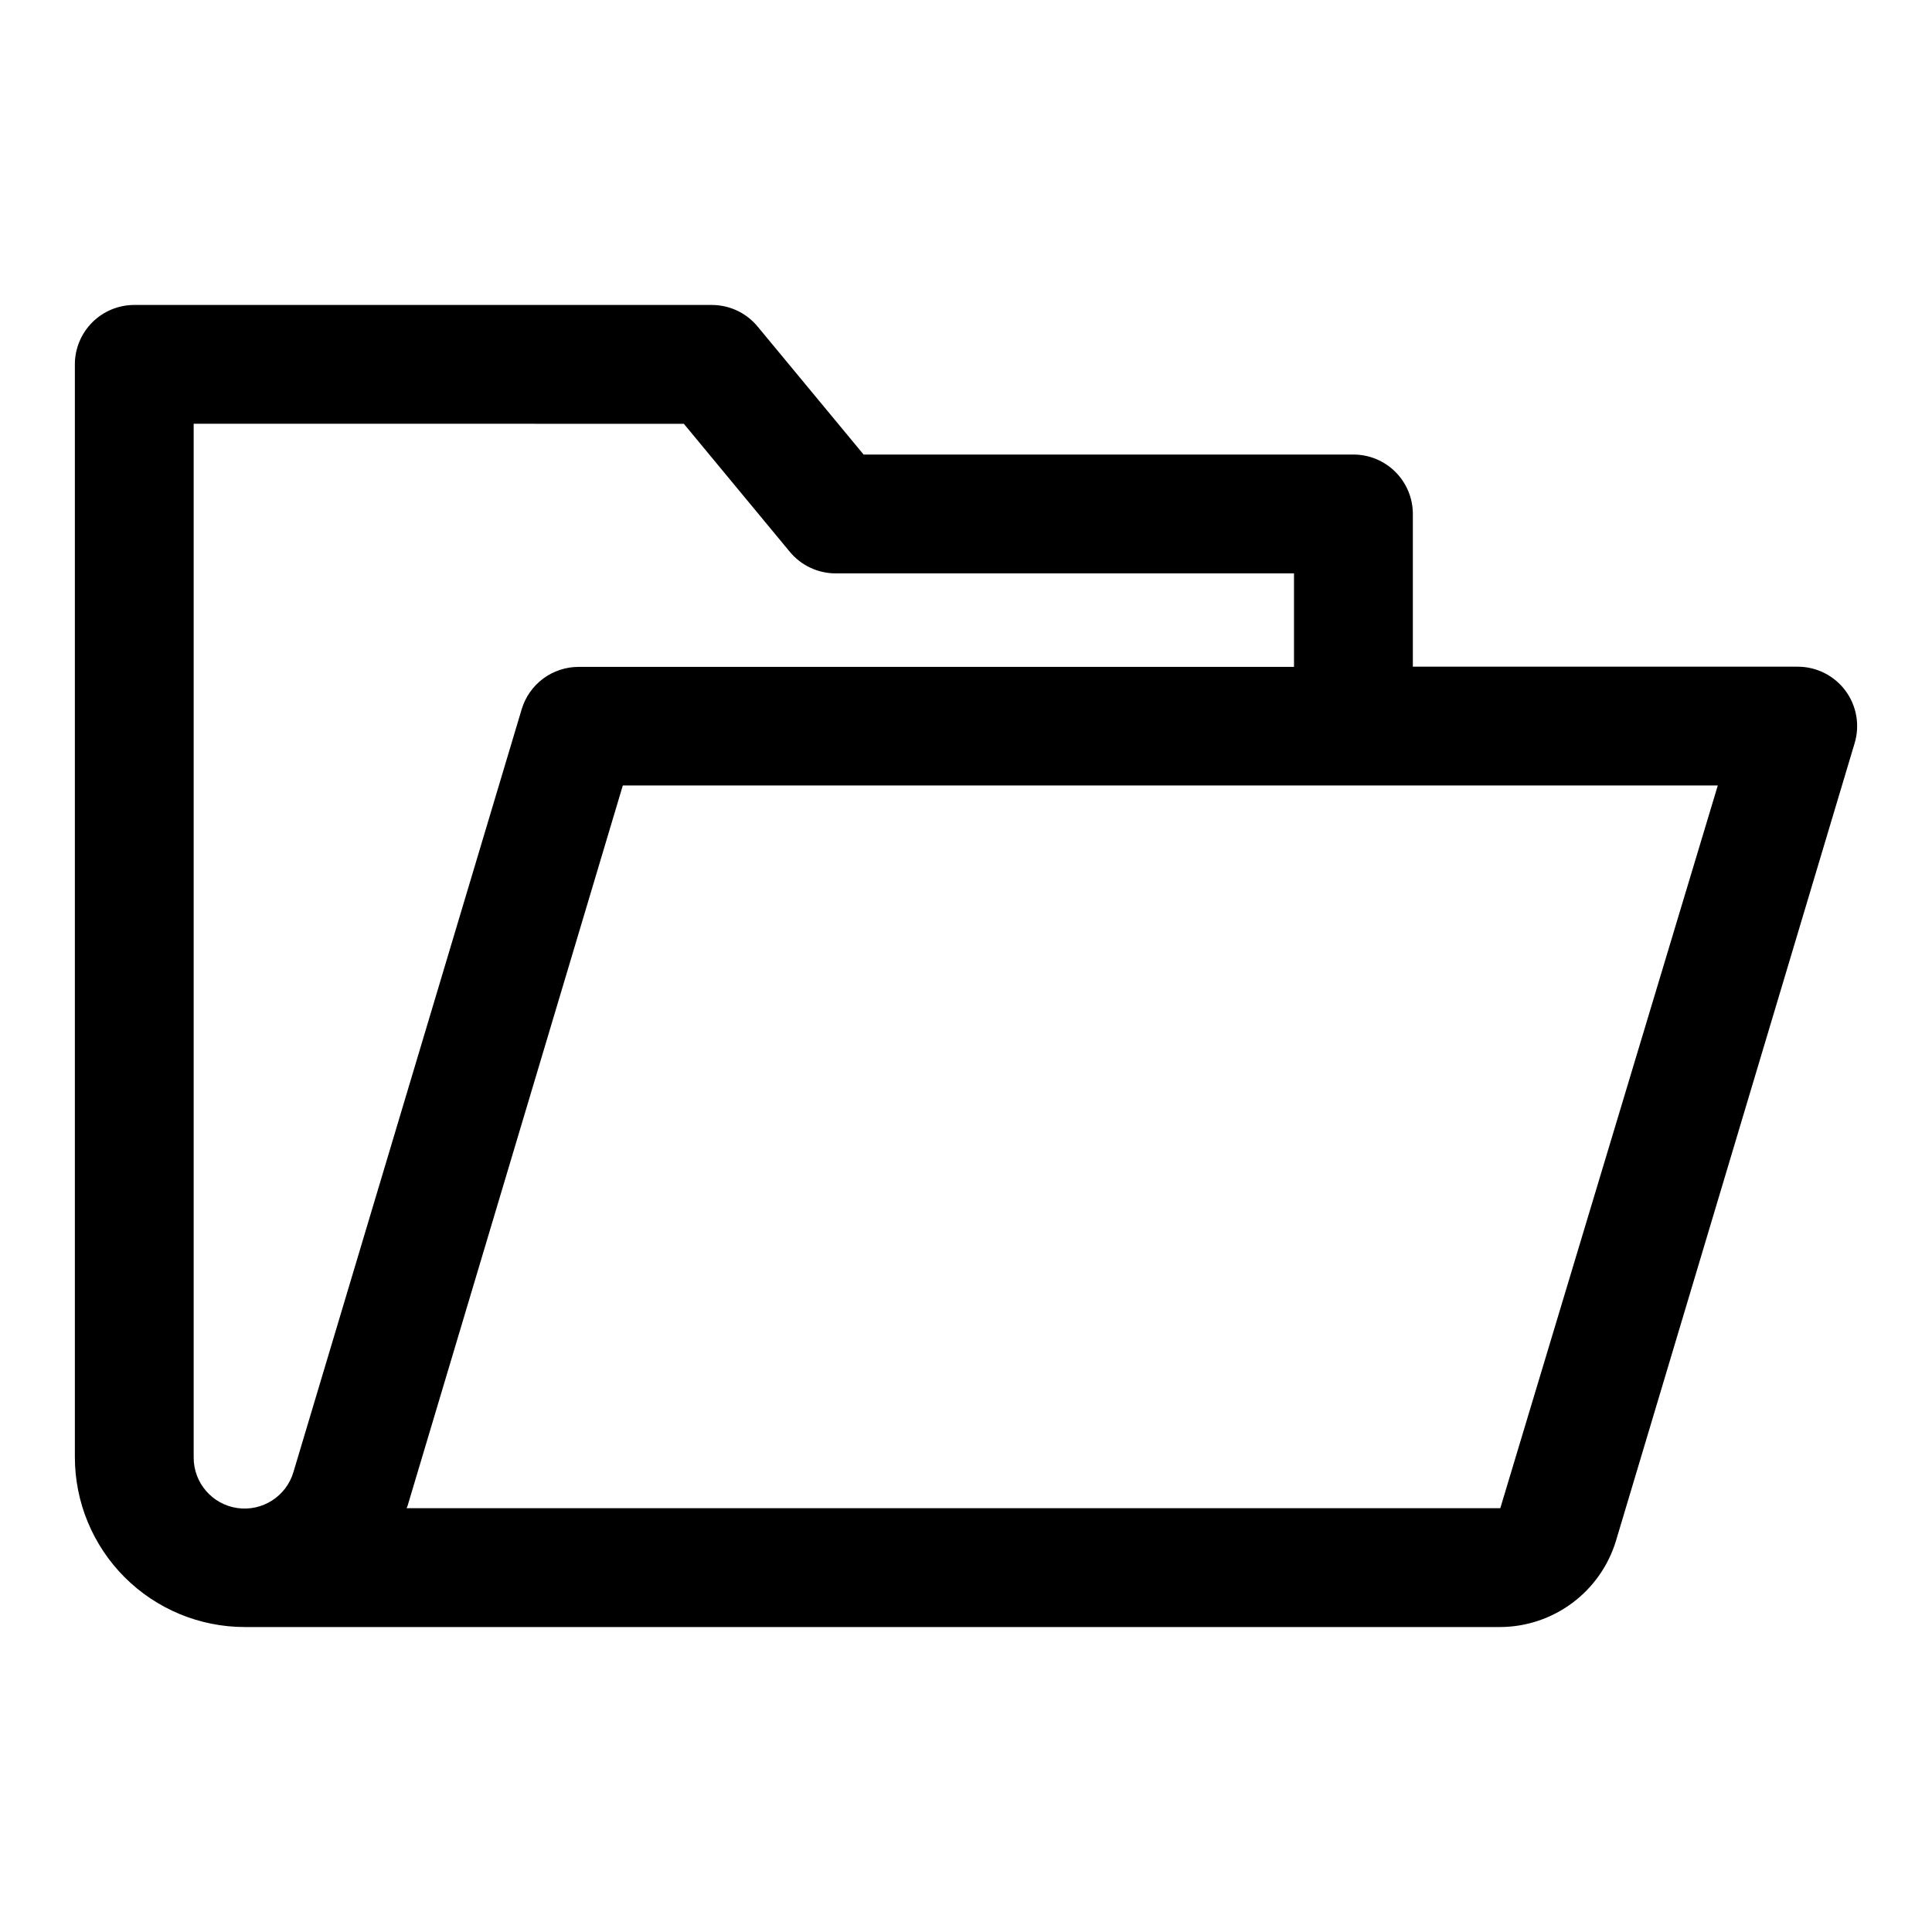 <?xml version="1.0" encoding="UTF-8"?>
<!-- Uploaded to: ICON Repo, www.iconrepo.com, Generator: ICON Repo Mixer Tools -->
<svg fill="#000000" width="800px" height="800px" version="1.1" viewBox="144 144 512 512" xmlns="http://www.w3.org/2000/svg">
 <path d="m541.59 575.18h-332.8c-11.918-0.023-23.344-4.769-31.77-13.199-8.426-8.434-13.164-19.863-13.18-31.781v-289.64c0-4.176 1.66-8.18 4.613-11.133s6.957-4.609 11.133-4.609h153.05c4.688 0 9.133 2.086 12.125 5.699l28.102 33.945h129.81v-0.004c4.176 0 8.18 1.66 11.133 4.613 2.953 2.953 4.613 6.957 4.613 11.133v40.477h102c4.977 0 9.66 2.352 12.633 6.344 2.969 3.992 3.879 9.152 2.449 13.918l-63.258 211.41c-2 6.578-6.055 12.344-11.574 16.453-5.516 4.109-12.203 6.344-19.078 6.375zm-289.85-31.488h289.85l57.641-191.53h-290.18l-57.043 190.91zm-56.414-287.39v273.95c-0.02 6.715 4.902 12.422 11.547 13.391 6.644 0.969 12.988-3.094 14.891-9.535l60.488-202.15c0.973-3.246 2.965-6.09 5.68-8.113 2.719-2.019 6.016-3.113 9.402-3.113h189.59v-24.781h-121.46c-4.695 0.004-9.145-2.086-12.141-5.699l-28.102-33.945z"/>
</svg>